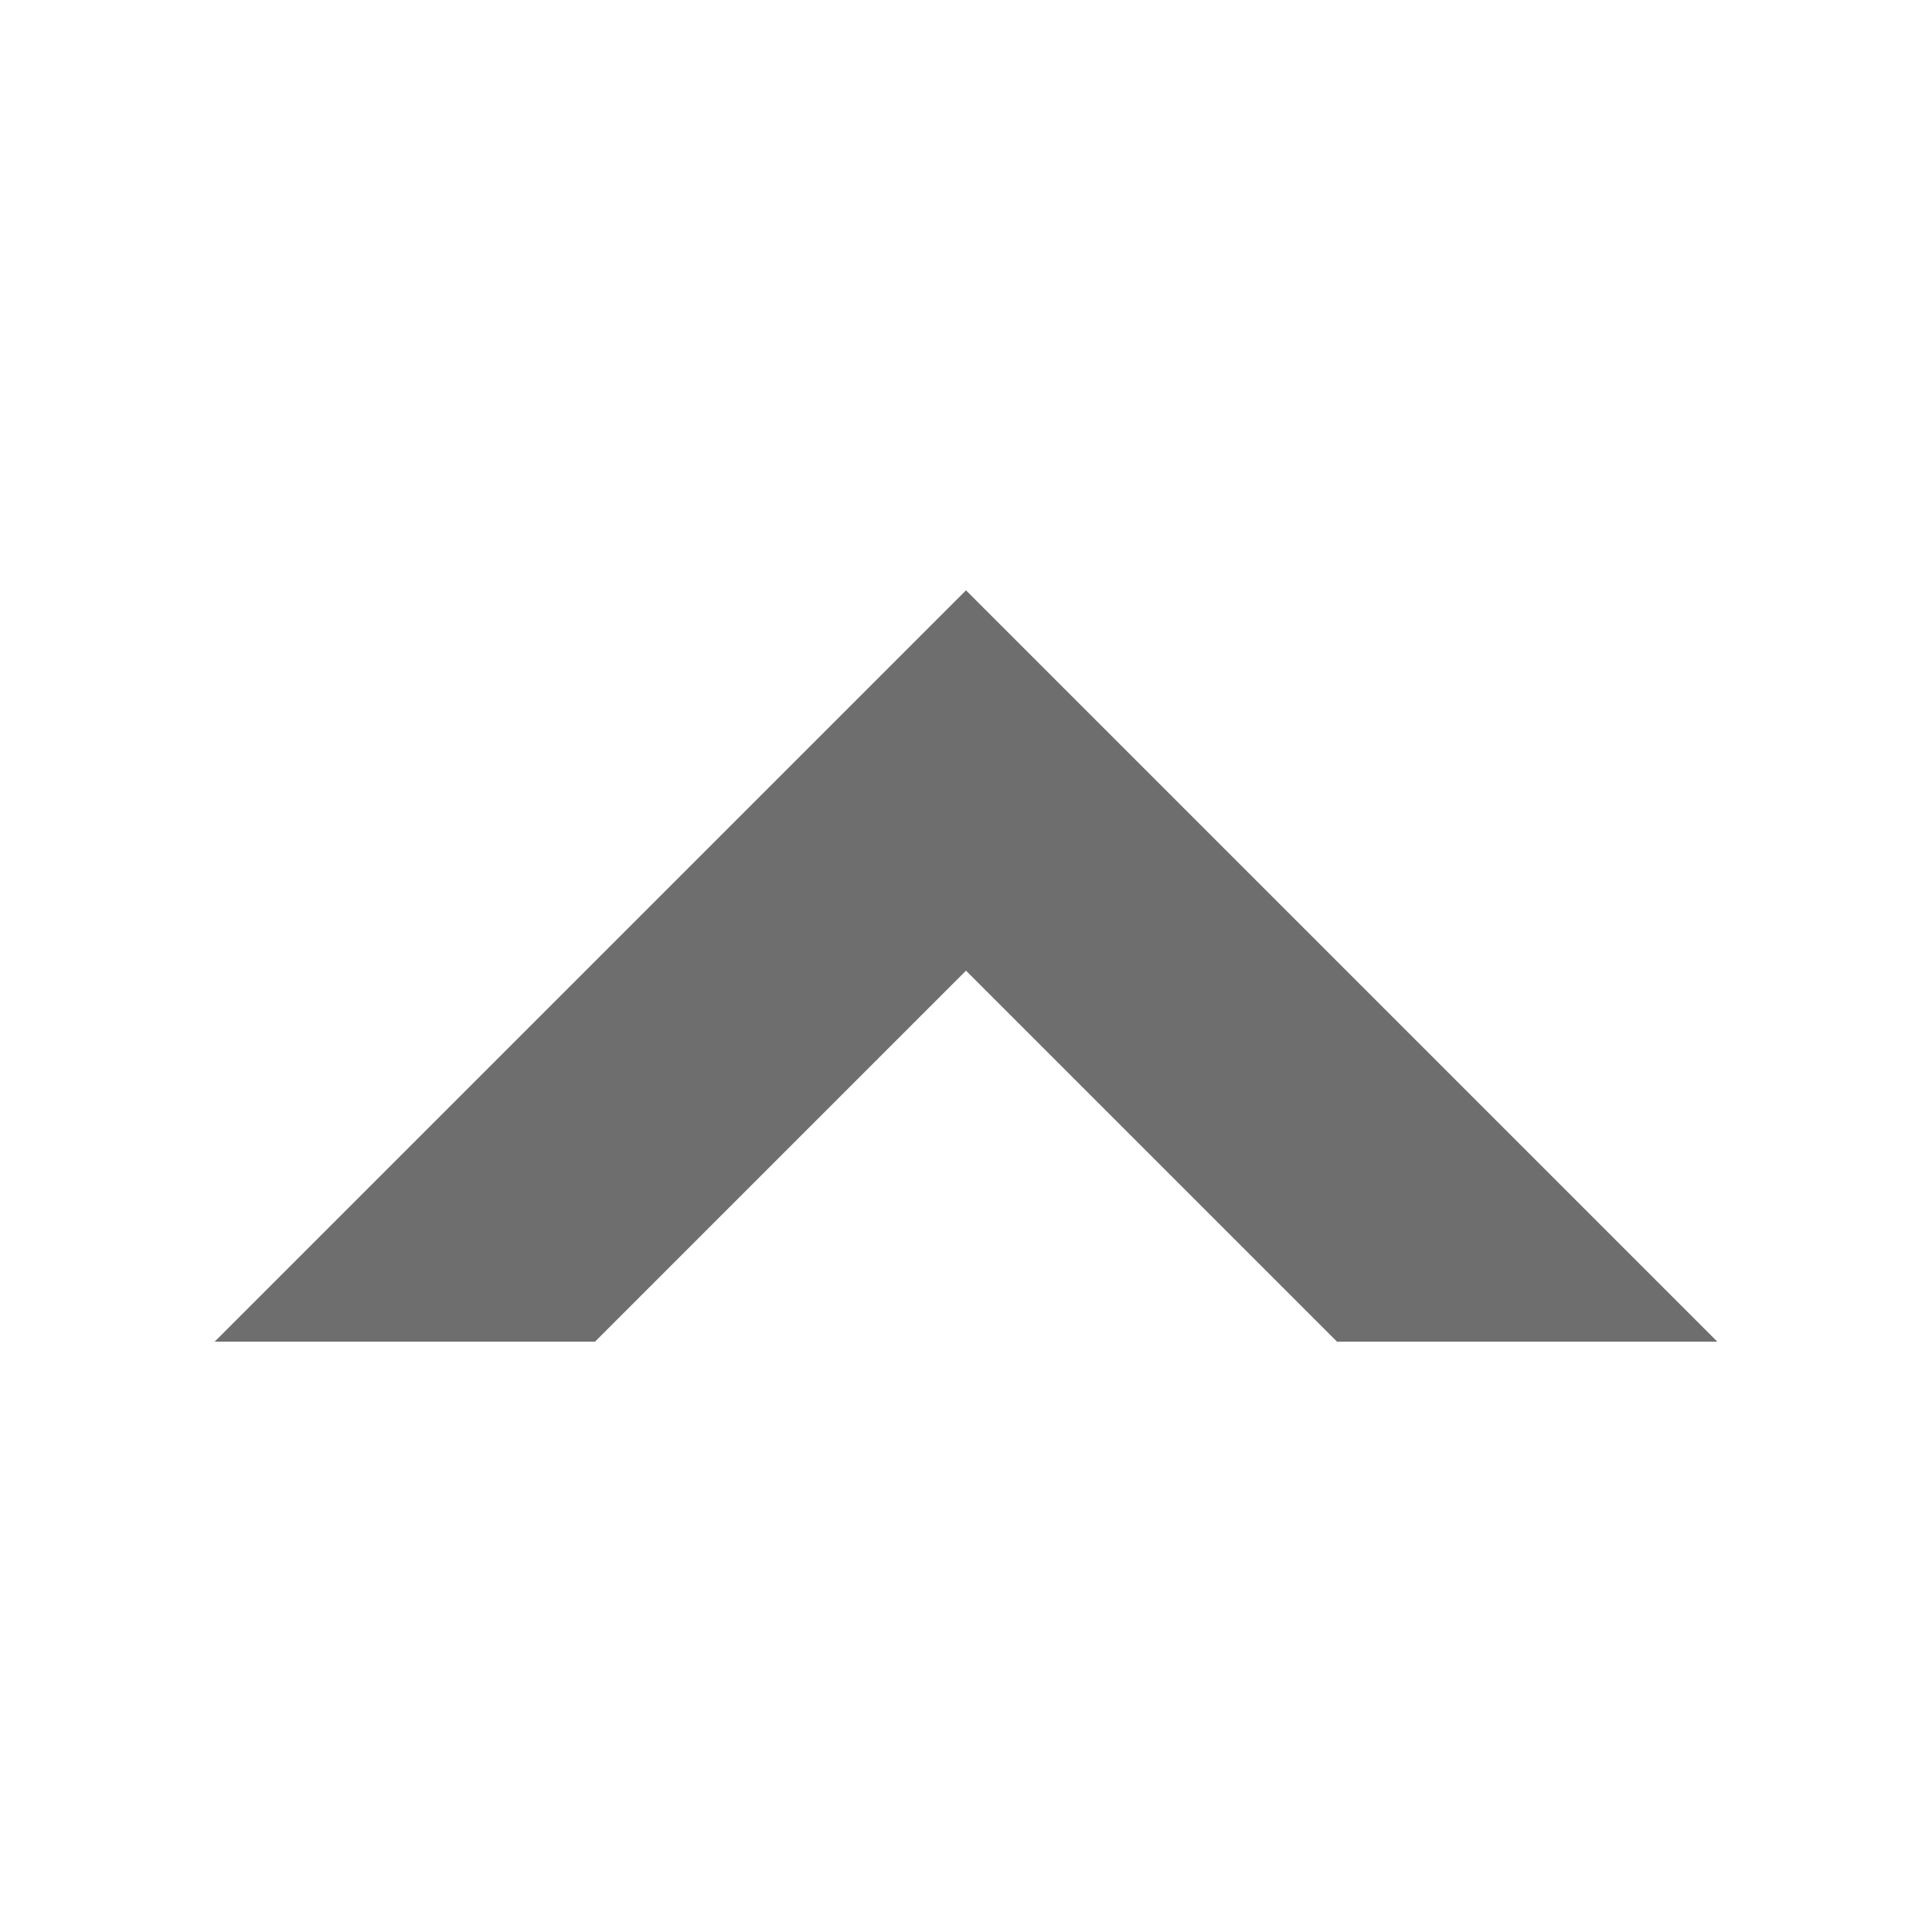 <svg width="16" height="16" xmlns="http://www.w3.org/2000/svg" viewBox="0 0 54 54"><defs><style>.a{fill:#6e6e6e;}</style></defs><polygon class="a" points="6 37.5 16.63 37.5 27 27.13 37.37 37.5 48 37.5 27 16.5 6 37.5"/></svg>